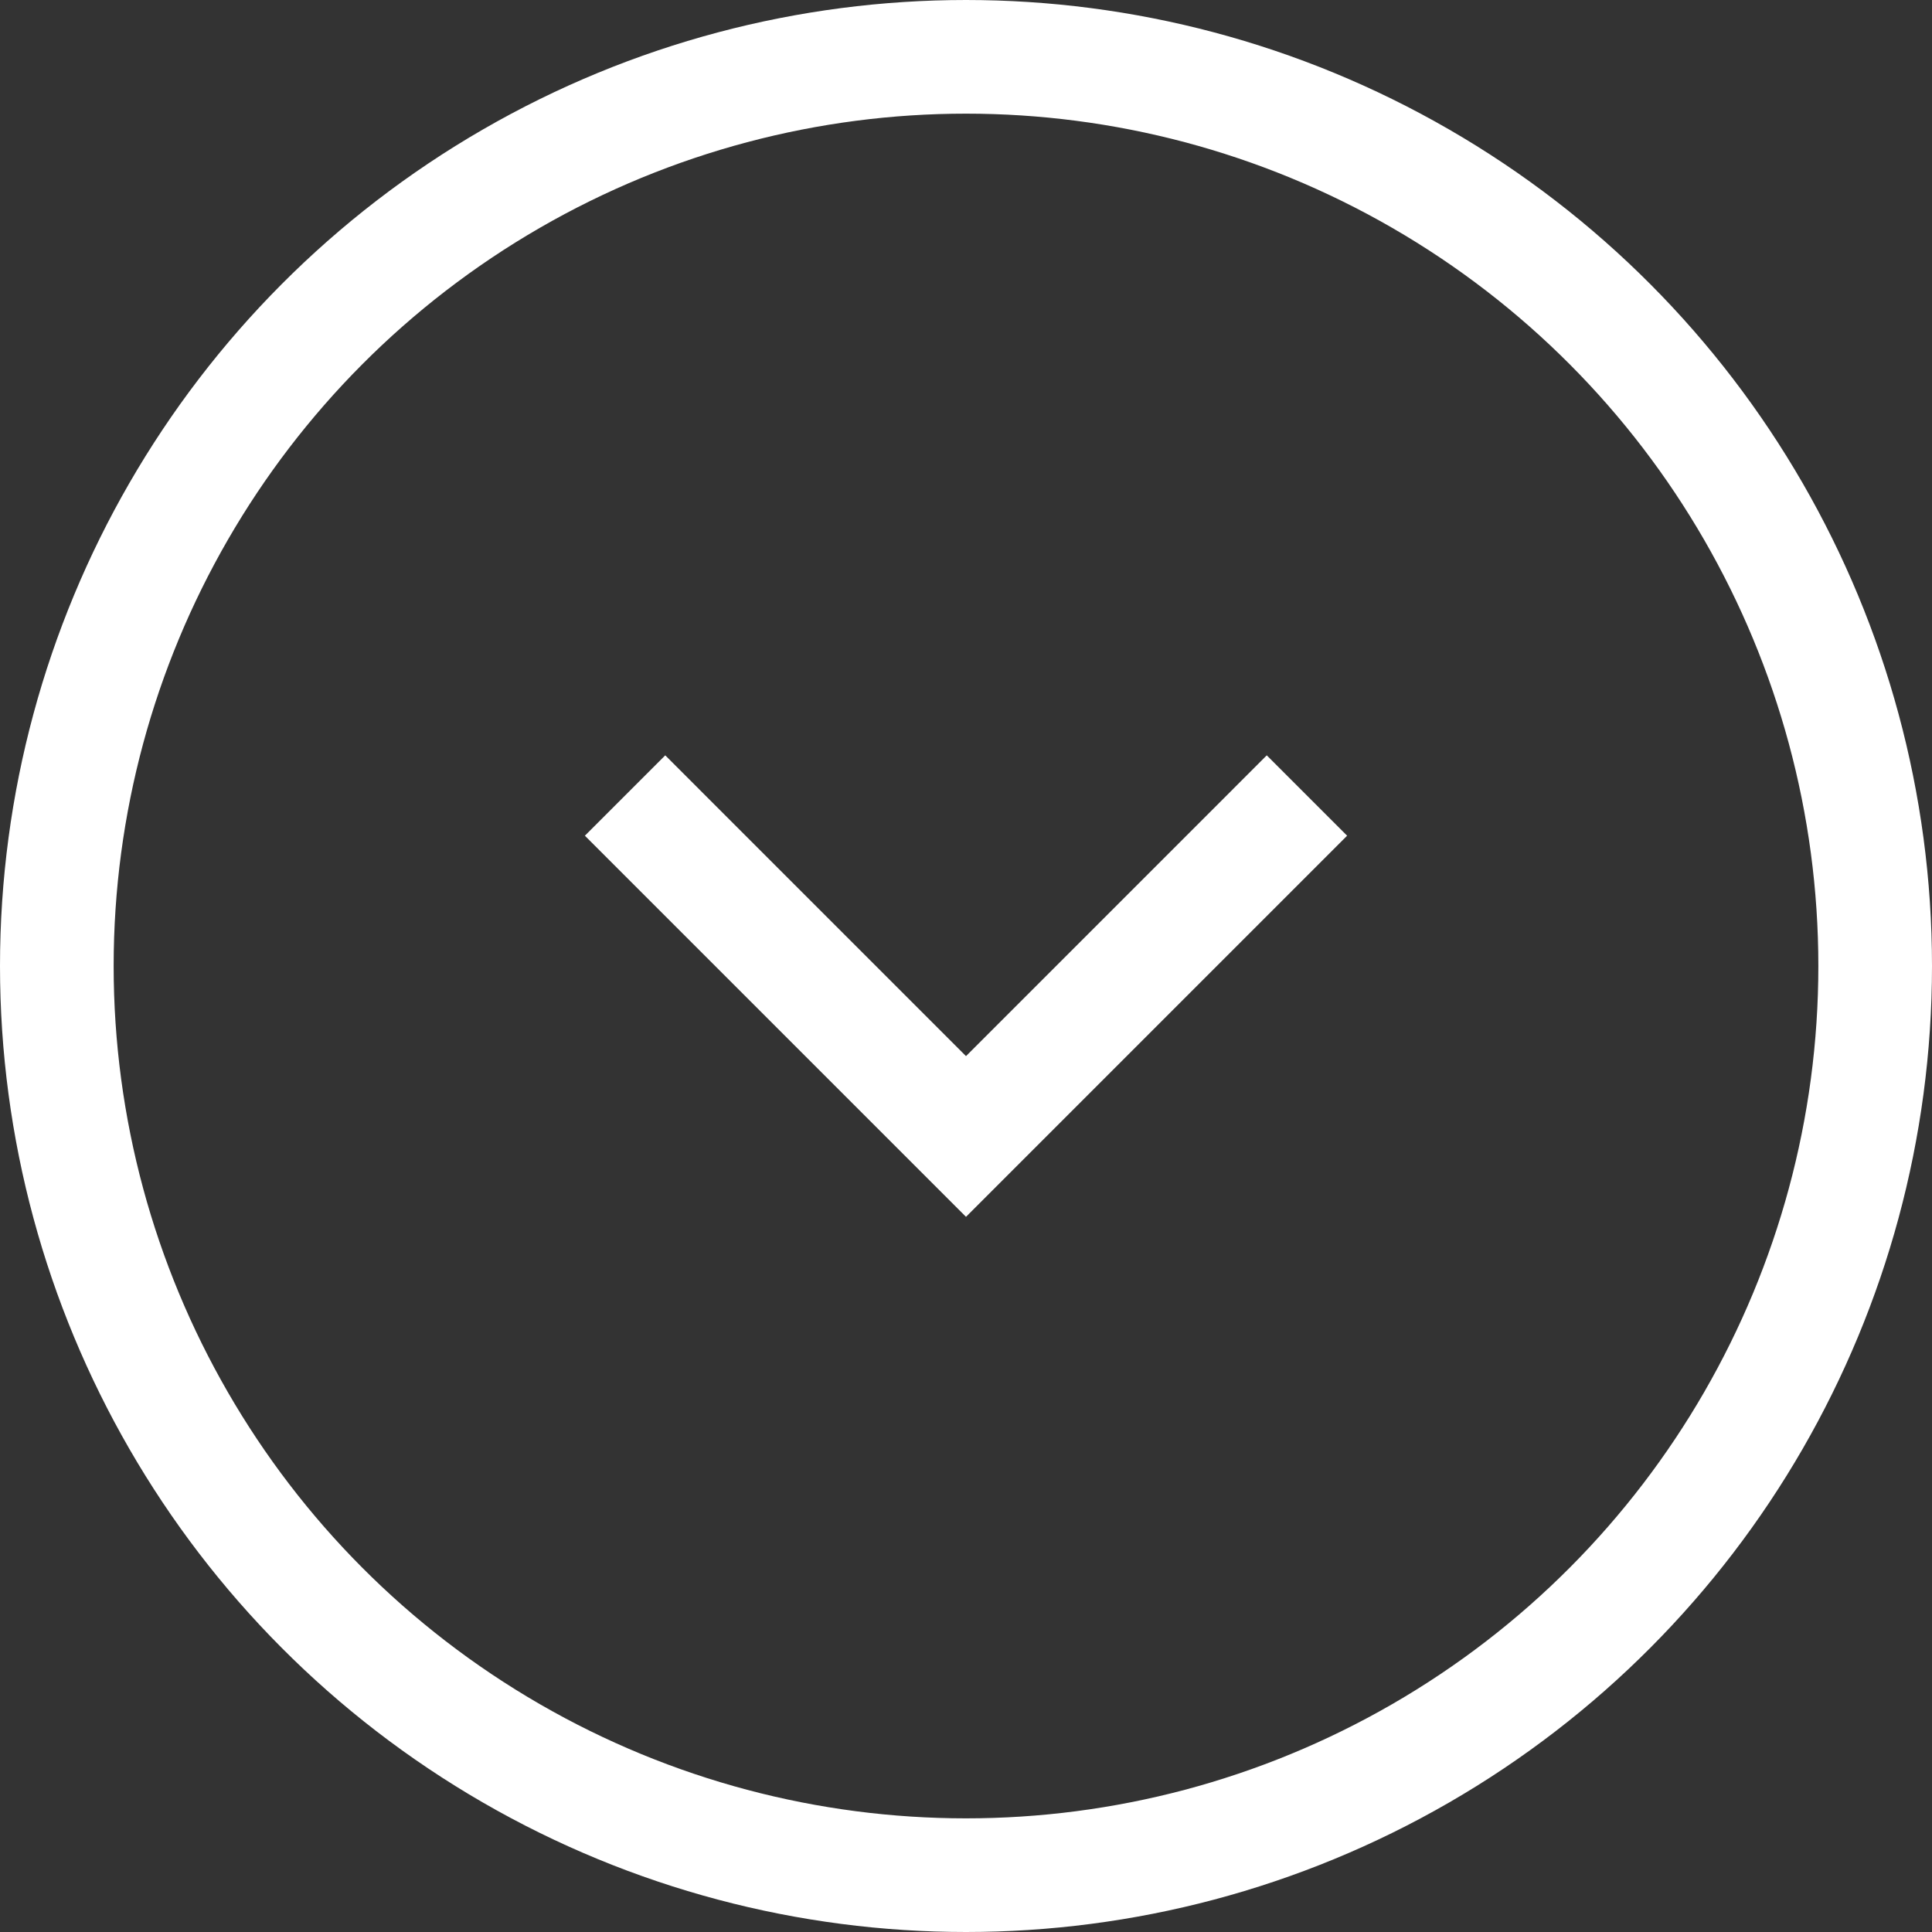 <?xml version="1.0" encoding="UTF-8"?>
<svg width="34px" height="34px" viewBox="0 0 34 34" version="1.1" xmlns="http://www.w3.org/2000/svg" xmlns:xlink="http://www.w3.org/1999/xlink">
    <rect x="0" y="0" width="34" height="34" fill="#333333" stroke="none"/>
    <title>Group 35</title>
    <g id="Page-1" stroke="none" stroke-width="1" fill="none" fill-rule="evenodd">
        <g id="Artboard" transform="translate(-312, -1259)" stroke="#FFFFFF" stroke-width="2">
            <g id="Group-35" transform="translate(313, 1260)">
                <circle id="Oval" cx="16" cy="16" r="16"></circle>
                <polyline id="Path-6" transform="translate(16, 16) rotate(-90) translate(-16, -16) " points="19 22 13 16 19 10"></polyline>
            </g>
        </g>
    </g>
</svg>